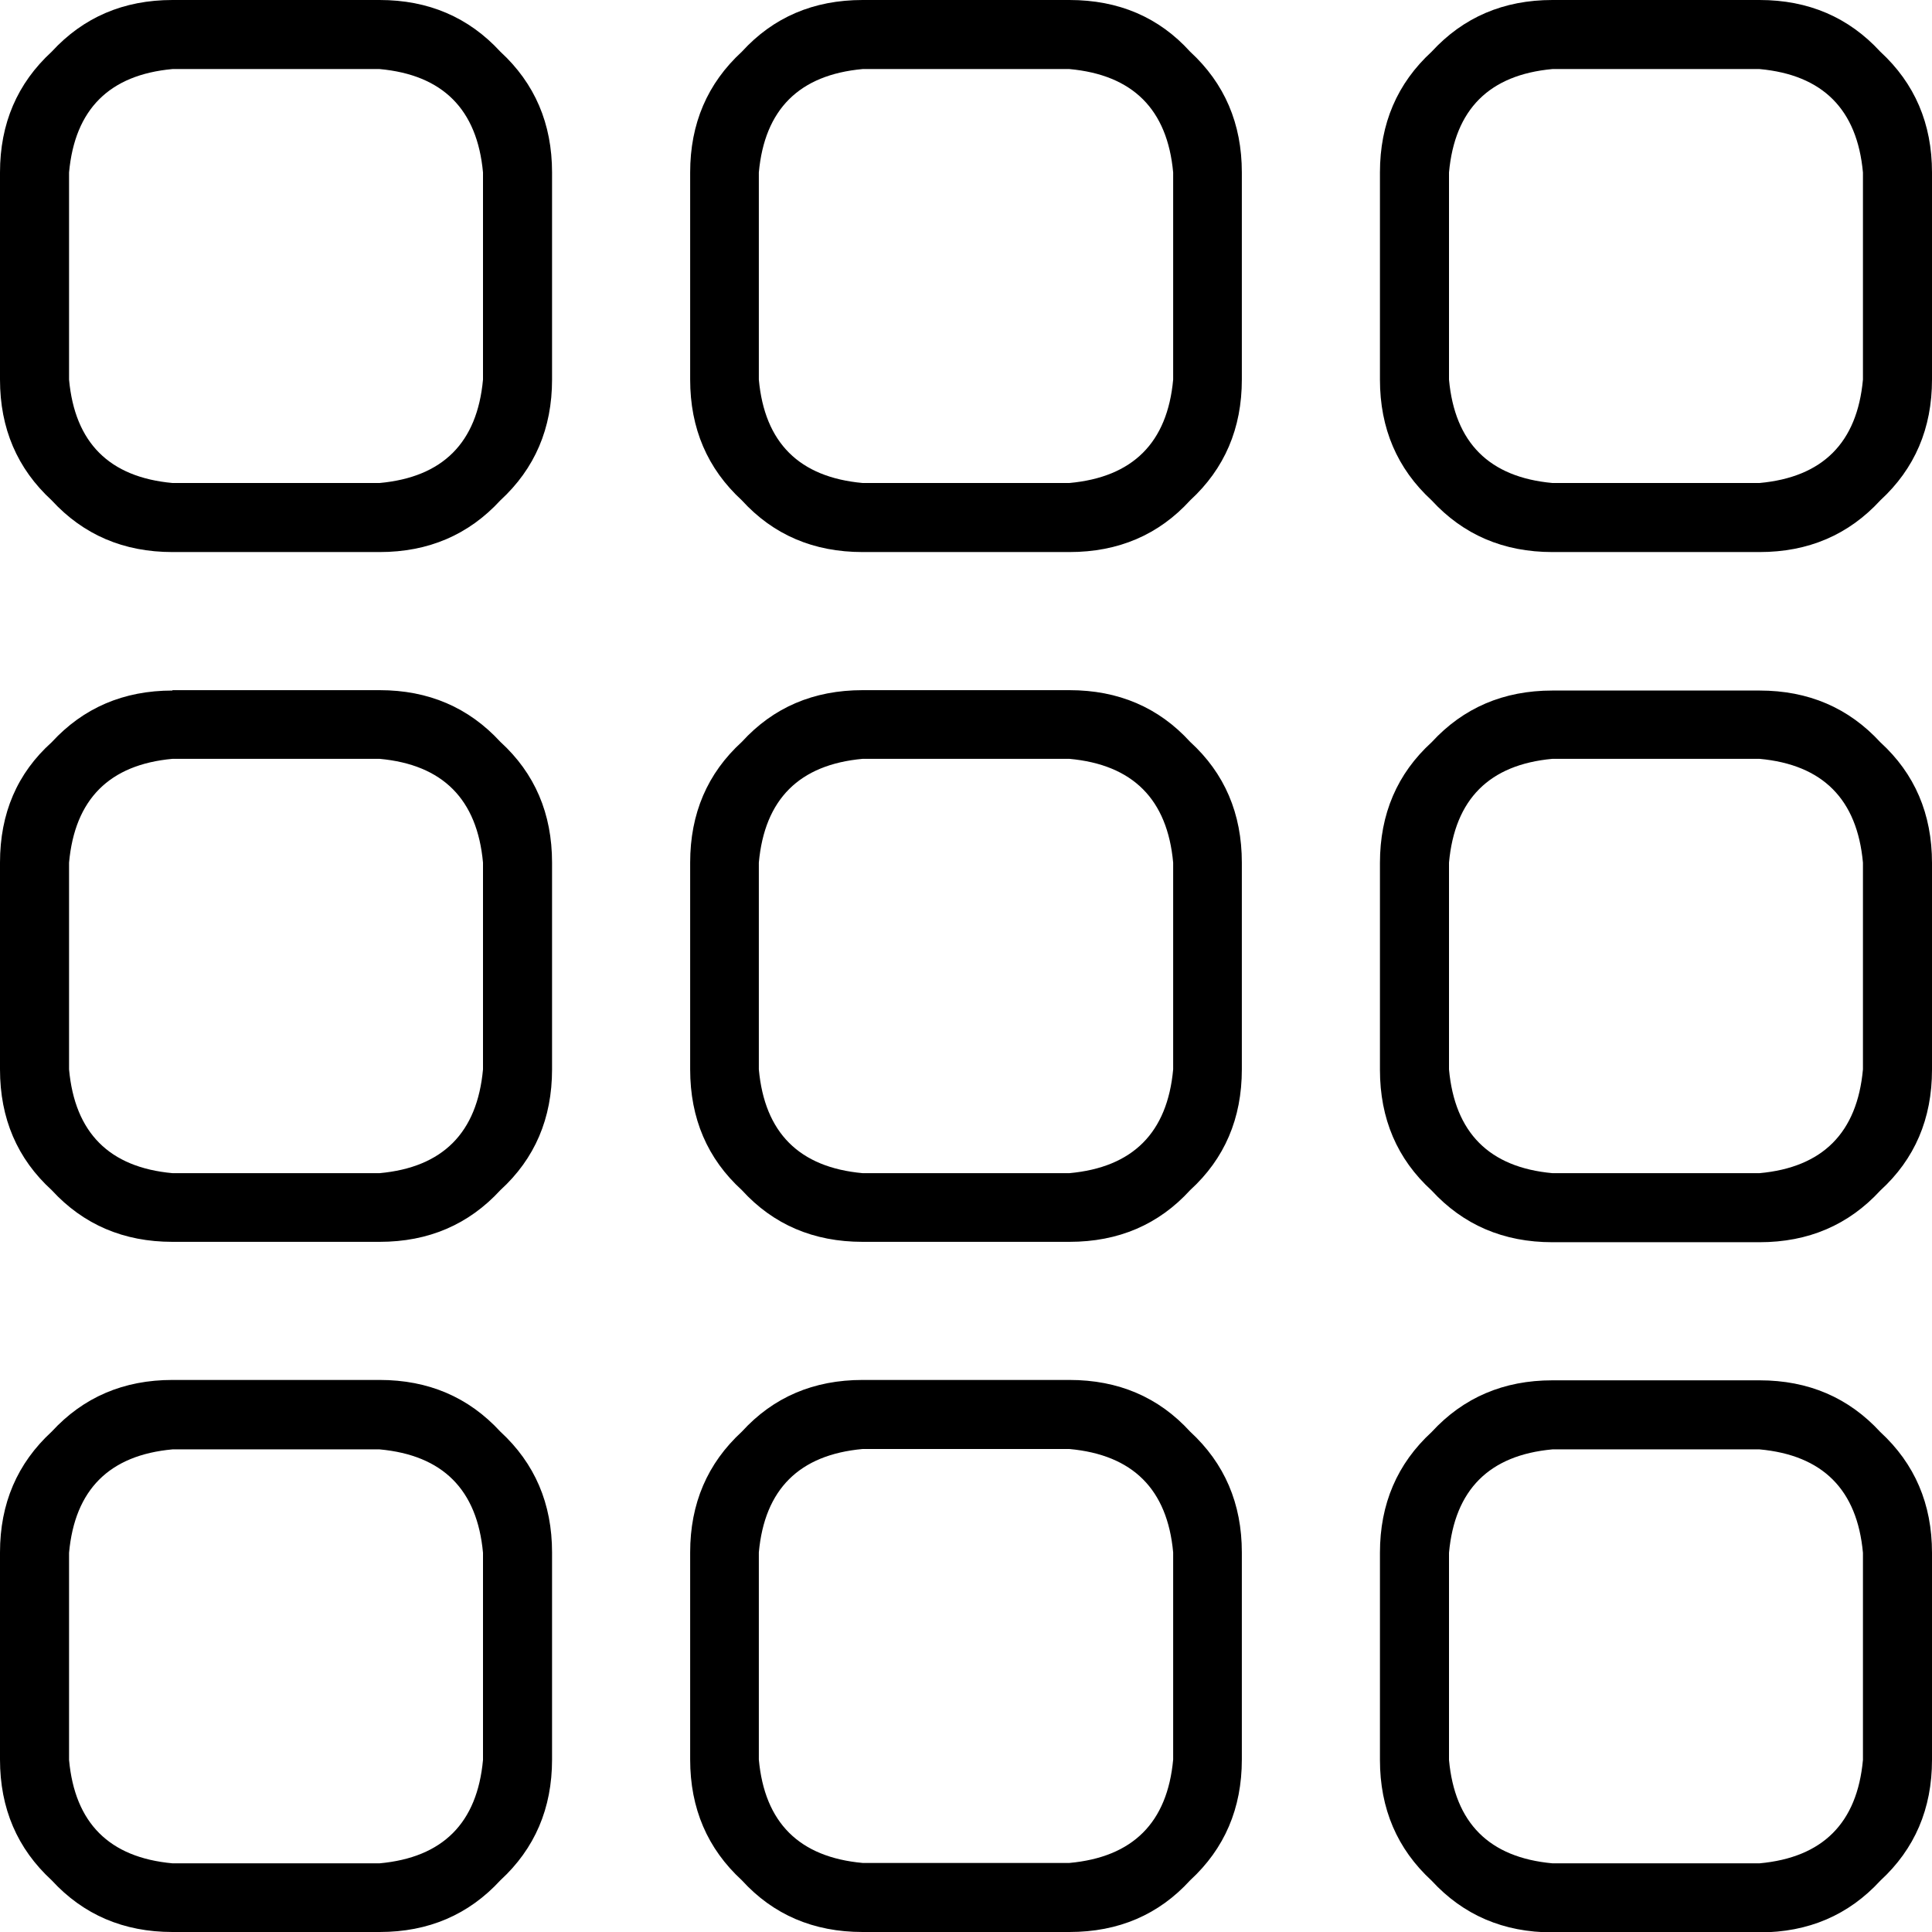 <svg xmlns="http://www.w3.org/2000/svg" viewBox="0 0 512 512"><style>@media (prefers-color-scheme:dark){path{fill:#fff !important}}path{fill:#000}</style><path d="M100.6 18.3q25.1 2.3 27.4 27.4v54.9q-2.3 25.1-27.4 27.4H45.7q-25.1-2.3-27.4-27.4V45.7q2.3-25.1 27.4-27.4h54.9ZM45.7 0q-19.4 0-32 13.7Q0 26.3 0 45.7v54.9q0 19.4 13.7 32 12.6 13.7 32 13.7h54.9q19.4 0 32-13.7 13.7-12.6 13.7-32V45.7q0-19.4-13.7-32Q120 0 100.6 0H45.7Zm54.9 201.1q25.1 2.3 27.4 27.5v54.8q-2.3 25.2-27.4 27.5H45.7q-25.1-2.3-27.4-27.5v-54.8q2.3-25.2 27.4-27.5h54.9ZM45.7 183q-19.4 0-32 13.7Q0 209 0 228.6v54.8q0 19.5 13.7 32 12.6 13.7 32 13.7h54.9q19.4 0 32-13.7 13.7-12.5 13.7-32v-54.8q0-19.5-13.7-32-12.6-13.7-32-13.7H45.7Zm0 201.1h54.9-54.9 54.9q25.1 2.3 27.4 27.4v54.9q-2.3 25.1-27.4 27.4H45.7q-25.1-2.3-27.4-27.4v-54.9q2.3-25.1 27.4-27.4ZM0 411.4v54.9-54.9 54.9q0 19.4 13.7 32 12.6 13.7 32 13.7h54.9q19.4 0 32-13.7 13.7-12.6 13.7-32v-54.9q0-19.4-13.7-32-12.6-13.7-32-13.7H45.7q-19.4 0-32 13.7Q0 392 0 411.4ZM283.4 18.3q25.2 2.3 27.5 27.4v54.9q-2.3 25.1-27.5 27.4h-54.8q-25.2-2.3-27.5-27.4V45.7q2.3-25.1 27.5-27.4h54.8ZM228.6 0q-19.5 0-32 13.7-13.7 12.6-13.7 32v54.9q0 19.4 13.7 32 12.5 13.7 32 13.7h54.8q19.5 0 32-13.7 13.7-12.6 13.7-32V45.7q0-19.4-13.7-32Q303 0 283.4 0h-54.8Zm0 201.1h54.8-54.8 54.8q25.2 2.3 27.5 27.5v54.8q-2.3 25.2-27.5 27.5h-54.8q-25.2-2.3-27.5-27.5v-54.8q2.3-25.2 27.5-27.5Zm-45.7 27.5v54.8-54.8 54.8q0 19.5 13.7 32 12.5 13.7 32 13.7h54.8q19.5 0 32-13.7 13.7-12.5 13.7-32v-54.8q0-19.5-13.7-32-12.5-13.7-32-13.7h-54.8q-19.5 0-32 13.7-13.7 12.5-13.7 32ZM283.4 384q25.2 2.3 27.5 27.4v54.9q-2.3 25.1-27.5 27.4h-54.8q-25.2-2.3-27.5-27.4v-54.9q2.3-25.1 27.5-27.4h54.8Zm-54.8-18.3q-19.5 0-32 13.7-13.7 12.6-13.7 32v54.9q0 19.4 13.7 32 12.5 13.7 32 13.7h54.8q19.5 0 32-13.7 13.7-12.6 13.7-32v-54.9q0-19.4-13.7-32-12.5-13.7-32-13.7h-54.8ZM411.4 18.3h54.9-54.9 54.9q25.1 2.3 27.4 27.4v54.9q-2.3 25.1-27.4 27.4h-54.9q-25.1-2.3-27.4-27.4V45.7q2.3-25.1 27.4-27.4Zm-45.7 27.4v54.9-54.9 54.9q0 19.4 13.7 32 12.6 13.7 32 13.7h54.9q19.4 0 32-13.7 13.7-12.6 13.7-32V45.7q0-19.4-13.7-32Q485.7 0 466.3 0h-54.9q-19.4 0-32 13.7-13.7 12.6-13.7 32Zm100.6 155.4q25.1 2.3 27.4 27.5v54.8q-2.3 25.2-27.4 27.5h-54.9q-25.1-2.3-27.4-27.5v-54.8q2.3-25.2 27.4-27.5h54.9ZM411.4 183q-19.4 0-32 13.7-13.7 12.5-13.7 32v54.8q0 19.5 13.7 32 12.6 13.7 32 13.7h54.9q19.4 0 32-13.7 13.7-12.5 13.7-32v-54.8q0-19.5-13.7-32-12.6-13.7-32-13.7h-54.9Zm0 201.1h54.9-54.9 54.9q25.1 2.3 27.4 27.4v54.9q-2.3 25.1-27.4 27.4h-54.9q-25.1-2.3-27.4-27.4v-54.9q2.3-25.1 27.4-27.4Zm-45.7 27.4v54.9-54.9 54.9q0 19.4 13.7 32 12.6 13.7 32 13.7h54.9q19.4 0 32-13.7 13.7-12.6 13.7-32v-54.9q0-19.4-13.7-32-12.6-13.7-32-13.7h-54.9q-19.4 0-32 13.7-13.7 12.6-13.7 32Z"/></svg>